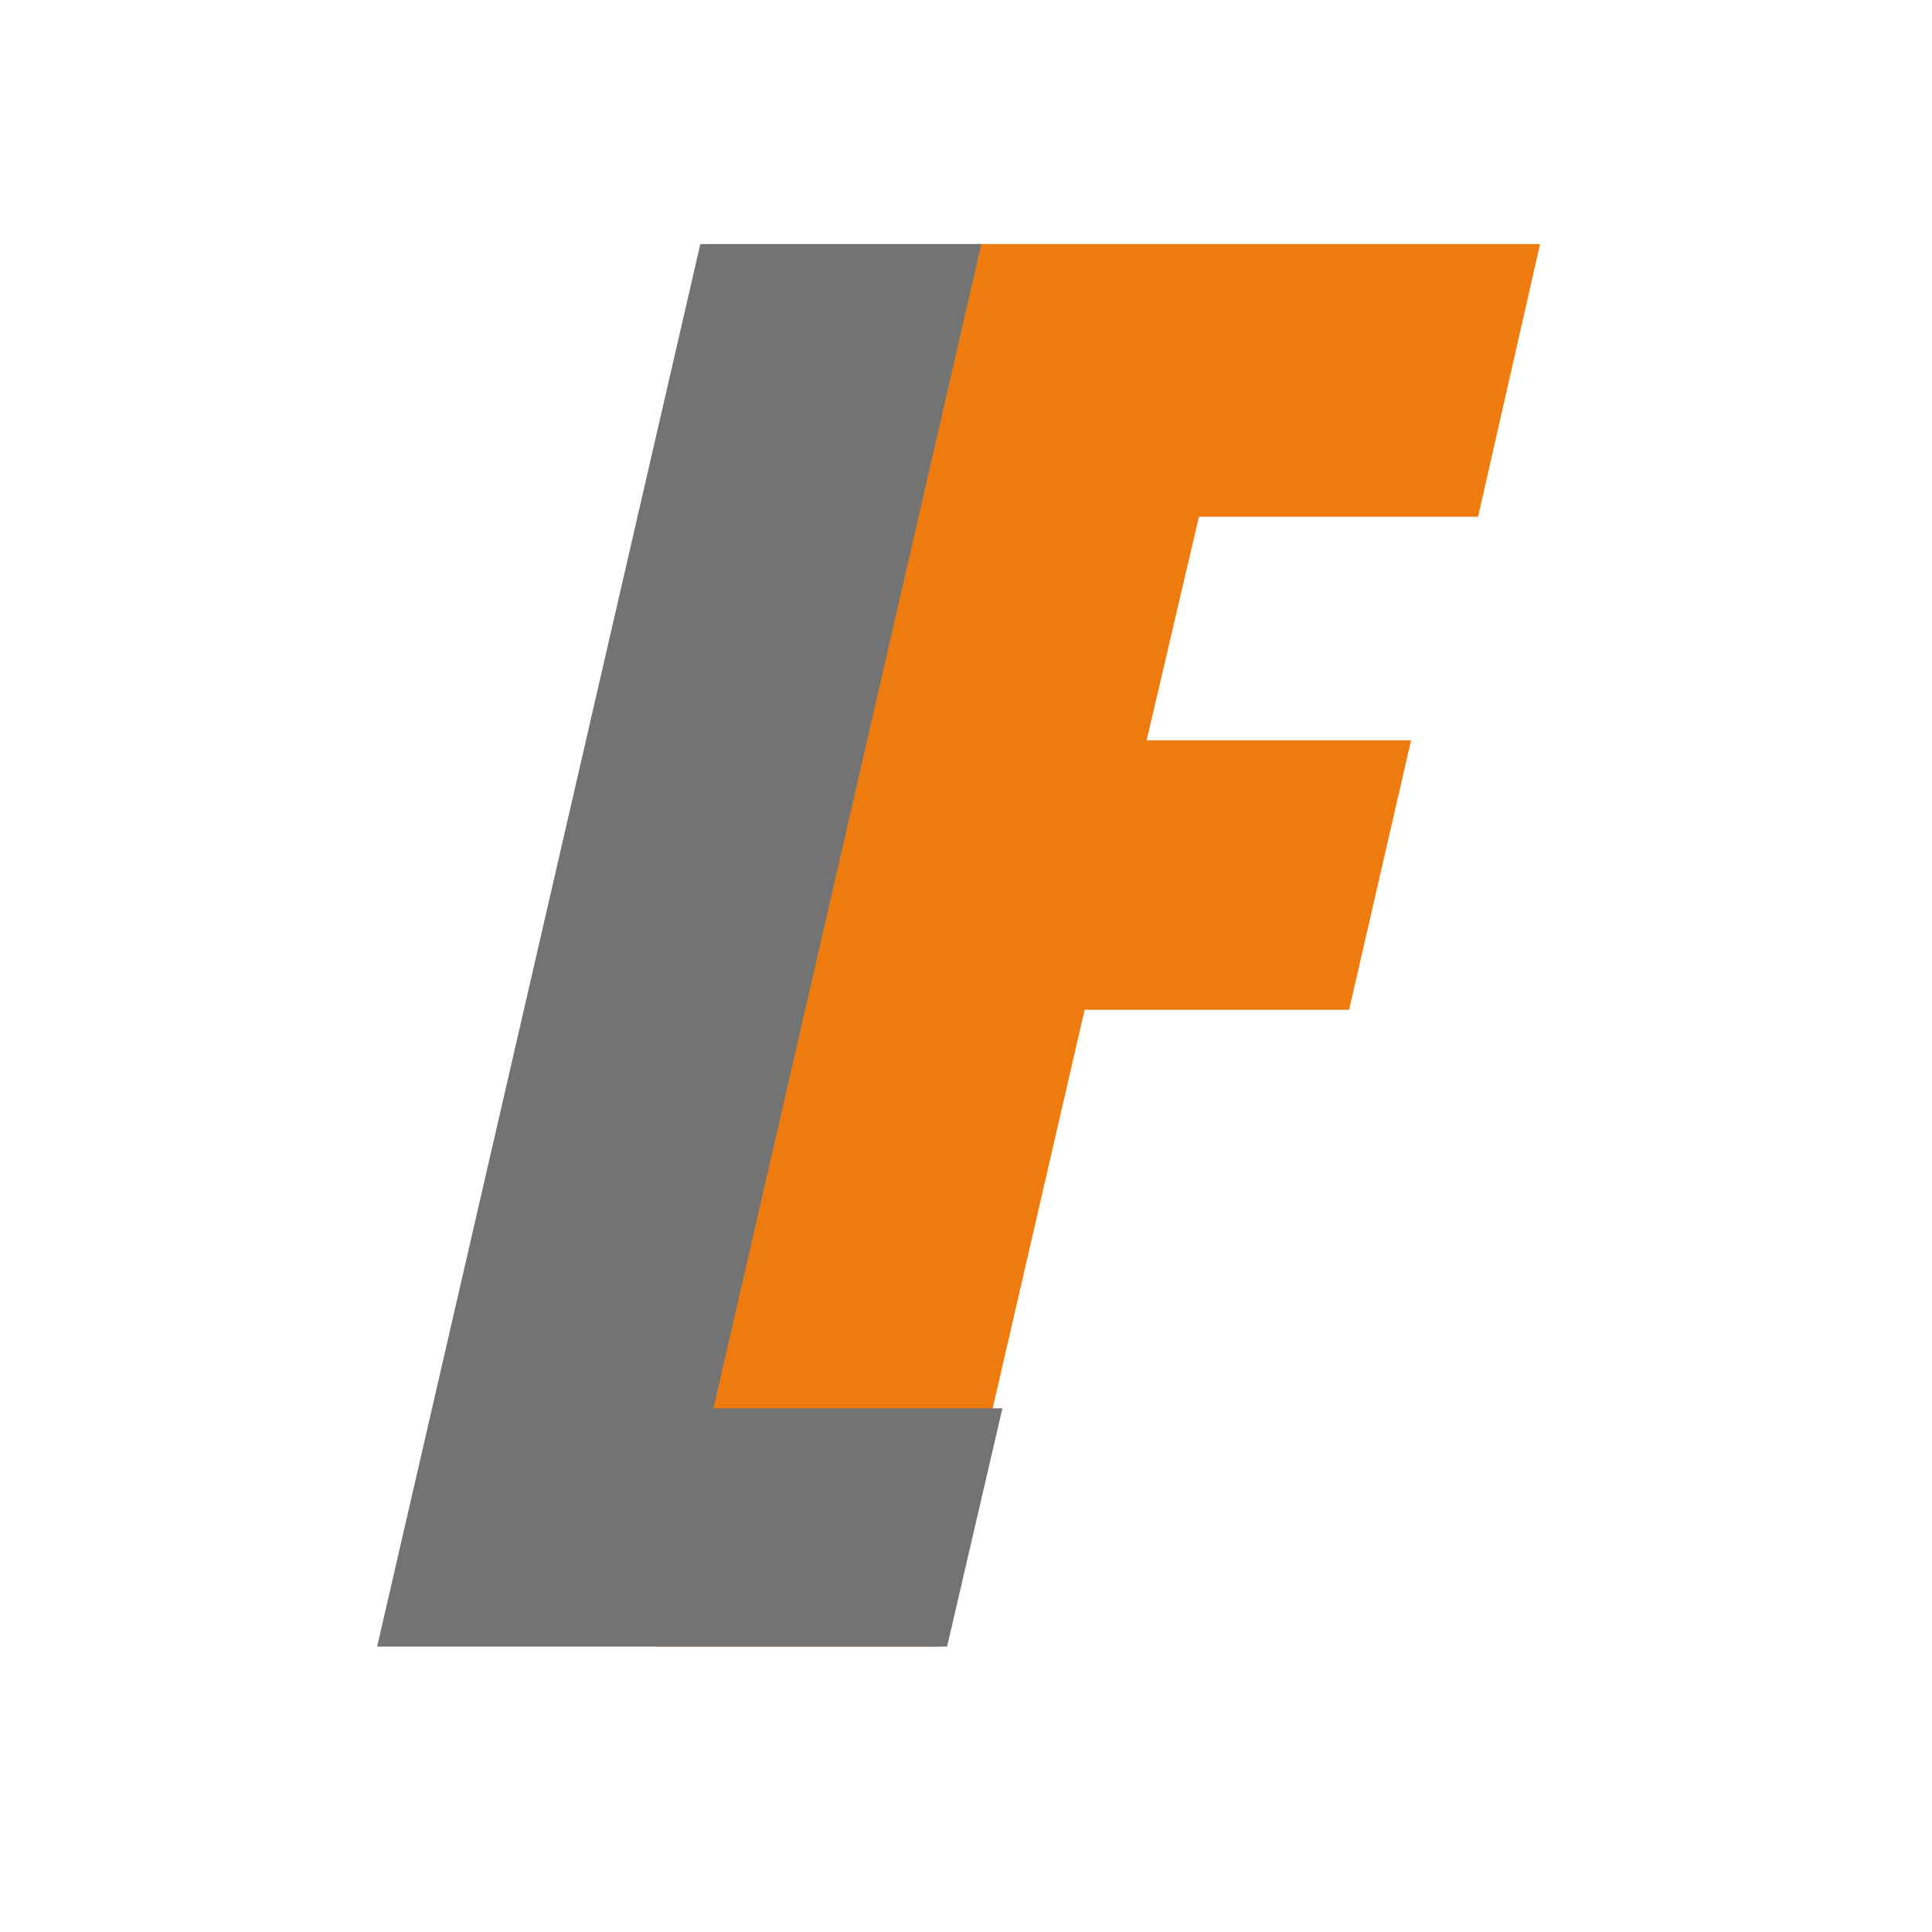 <svg xmlns="http://www.w3.org/2000/svg" xmlns:xlink="http://www.w3.org/1999/xlink" width="200" zoomAndPan="magnify" viewBox="0 0 150 150" height="200" preserveAspectRatio="xMidYMid meet" version="1.0"><defs><g/></defs><g fill="#ee7b0e" fill-opacity="1"><g transform="translate(58.476, 127.839)"><g><path d="M -7.609 0 L 17.484 -108.891 L 61.094 -108.891 L 56.281 -87.719 L 34.609 -87.719 L 30.547 -70.359 L 51.078 -70.359 L 46.266 -49.438 L 25.734 -49.438 L 14.328 0 Z M -7.609 0 "/></g></g></g><g fill="#737373" fill-opacity="1"><g transform="translate(36.89, 127.839)"><g><path d="M -7.609 0 L 17.484 -108.891 L 39.297 -108.891 L 18.5 -18.5 L 40.938 -18.5 L 36.641 0 Z M -7.609 0 "/></g></g></g></svg>